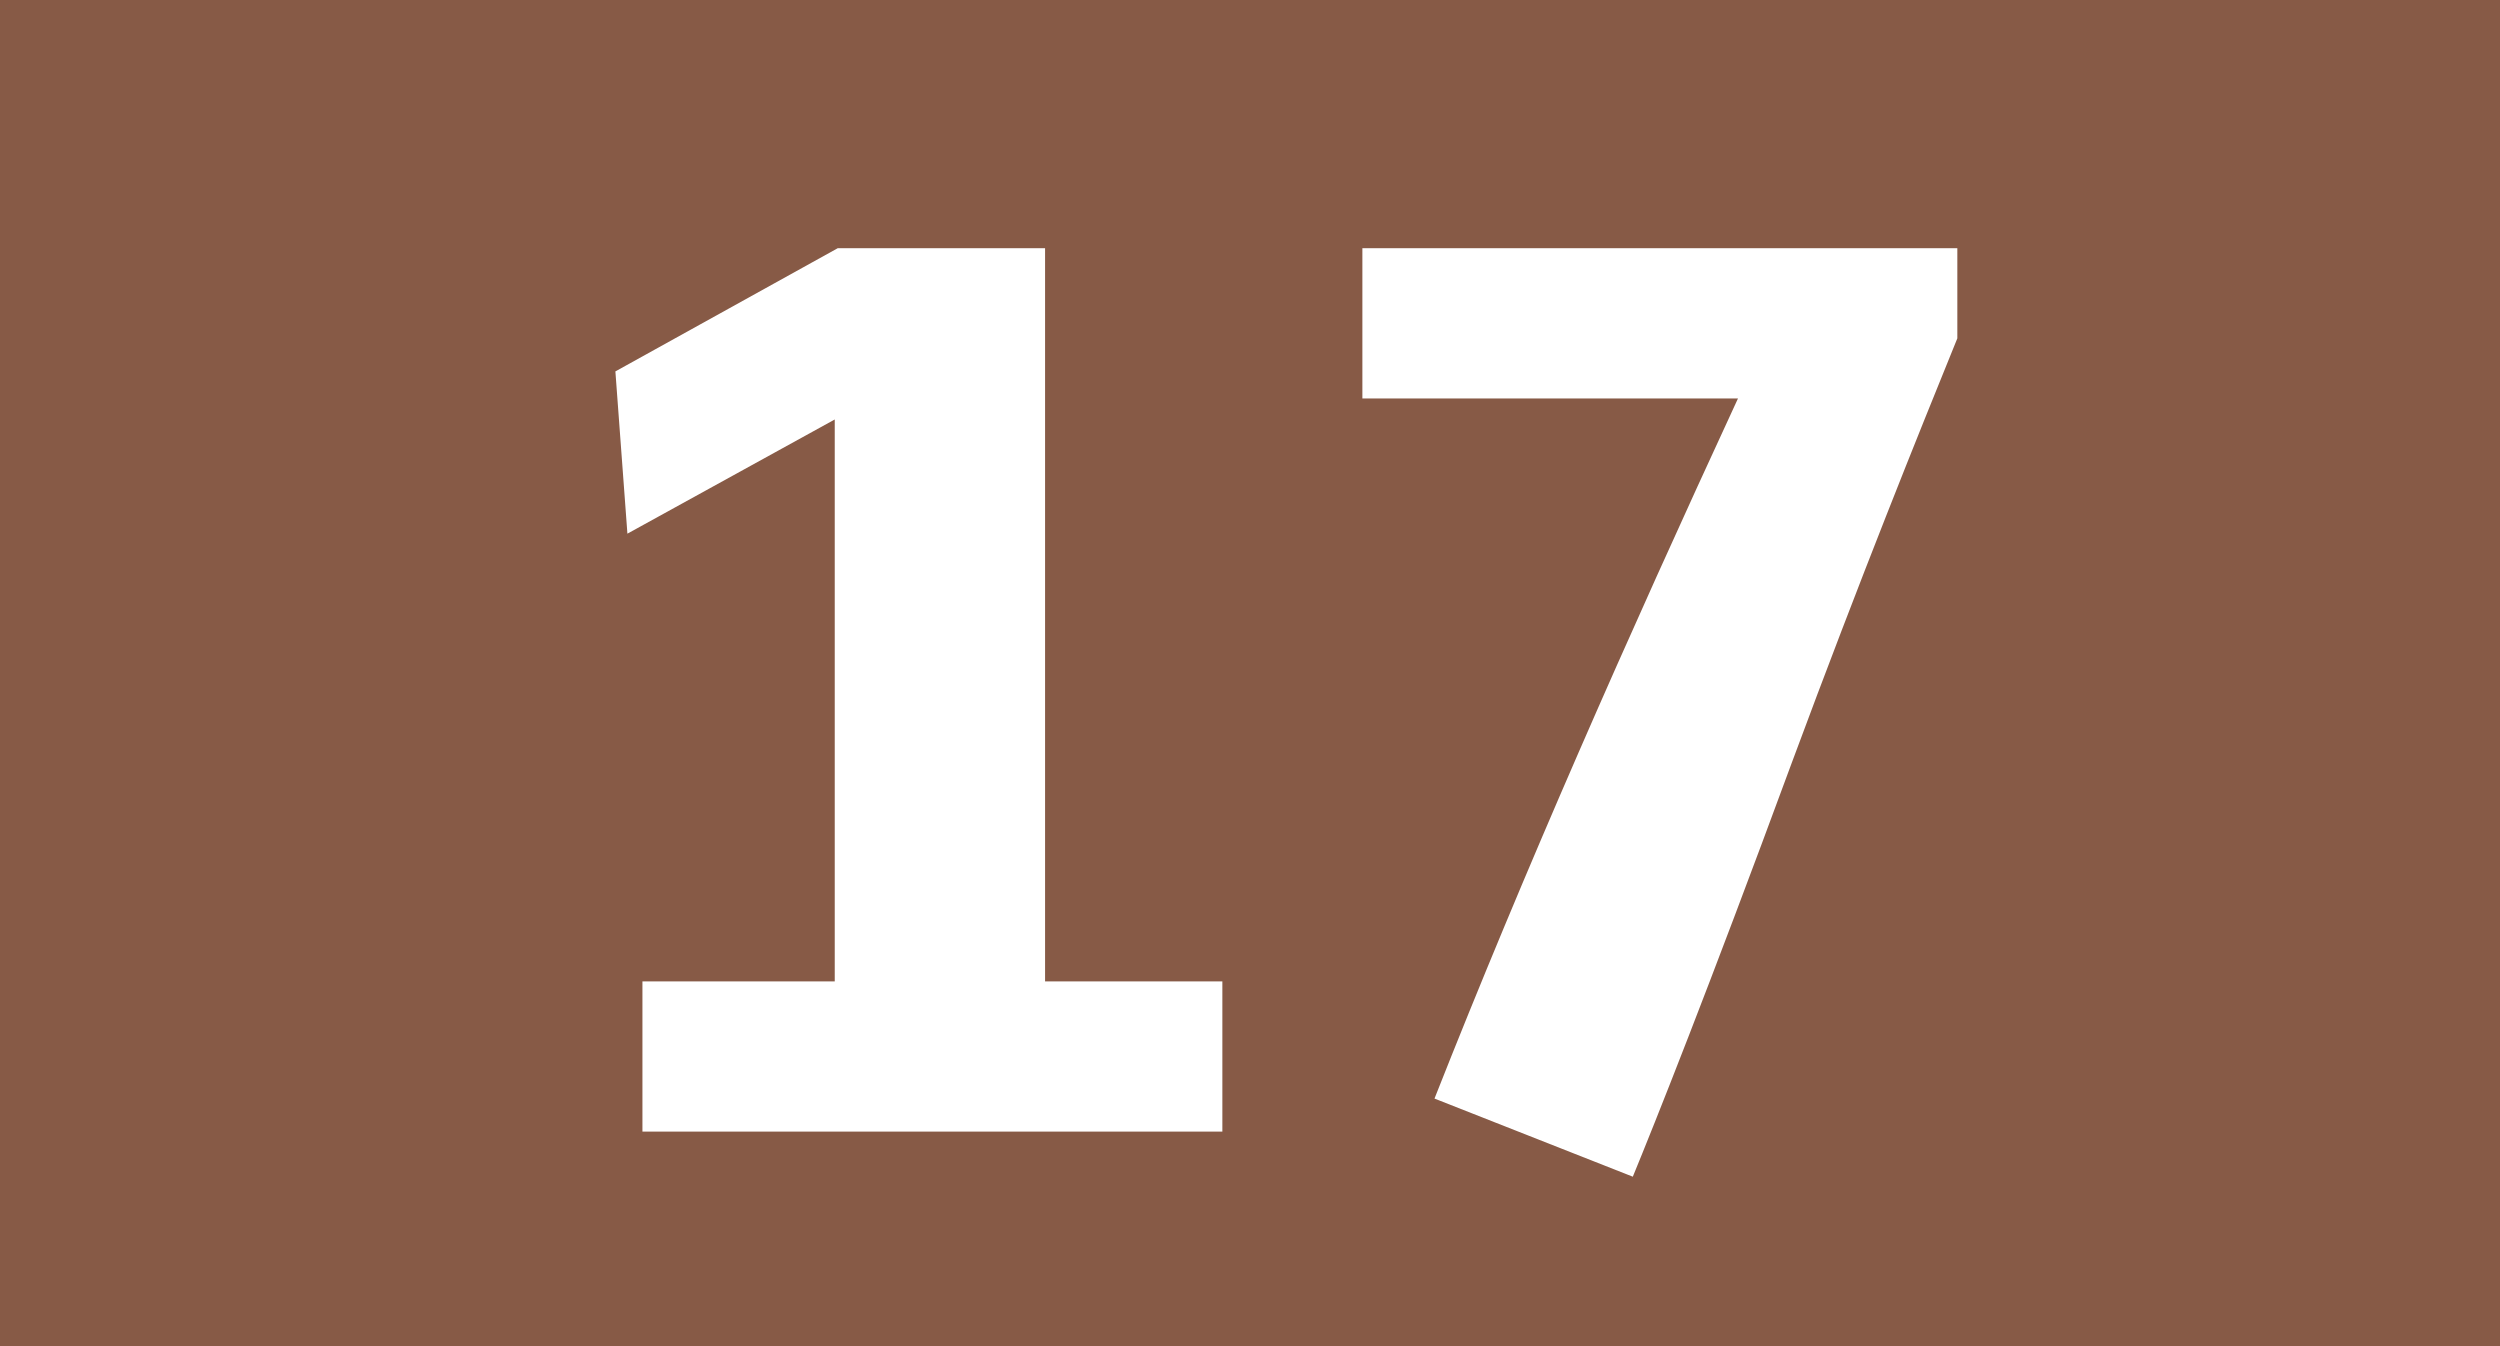 <svg xmlns="http://www.w3.org/2000/svg" height="140" width="260">
  <path d="m-0 140h260v-140h-260v140z" fill="#875A46"/>
  <path d="m203.562 35.188c-4.063 10-10 24.688-17.188 44.063-8.75 23.75-14.375 37.812-16.562 43.125l-20.625-8.125c9.375-23.75 20-47.812 31.563-72.812h-39.063v-15.625h61.875v9.375zm-76.437 82.5h-60.312v-15.625h20v-58.437l-21.563 11.875-1.25-16.875 23.125-12.813h21.562v76.25h18.438v15.625z" fill="#fff"/>
</svg>